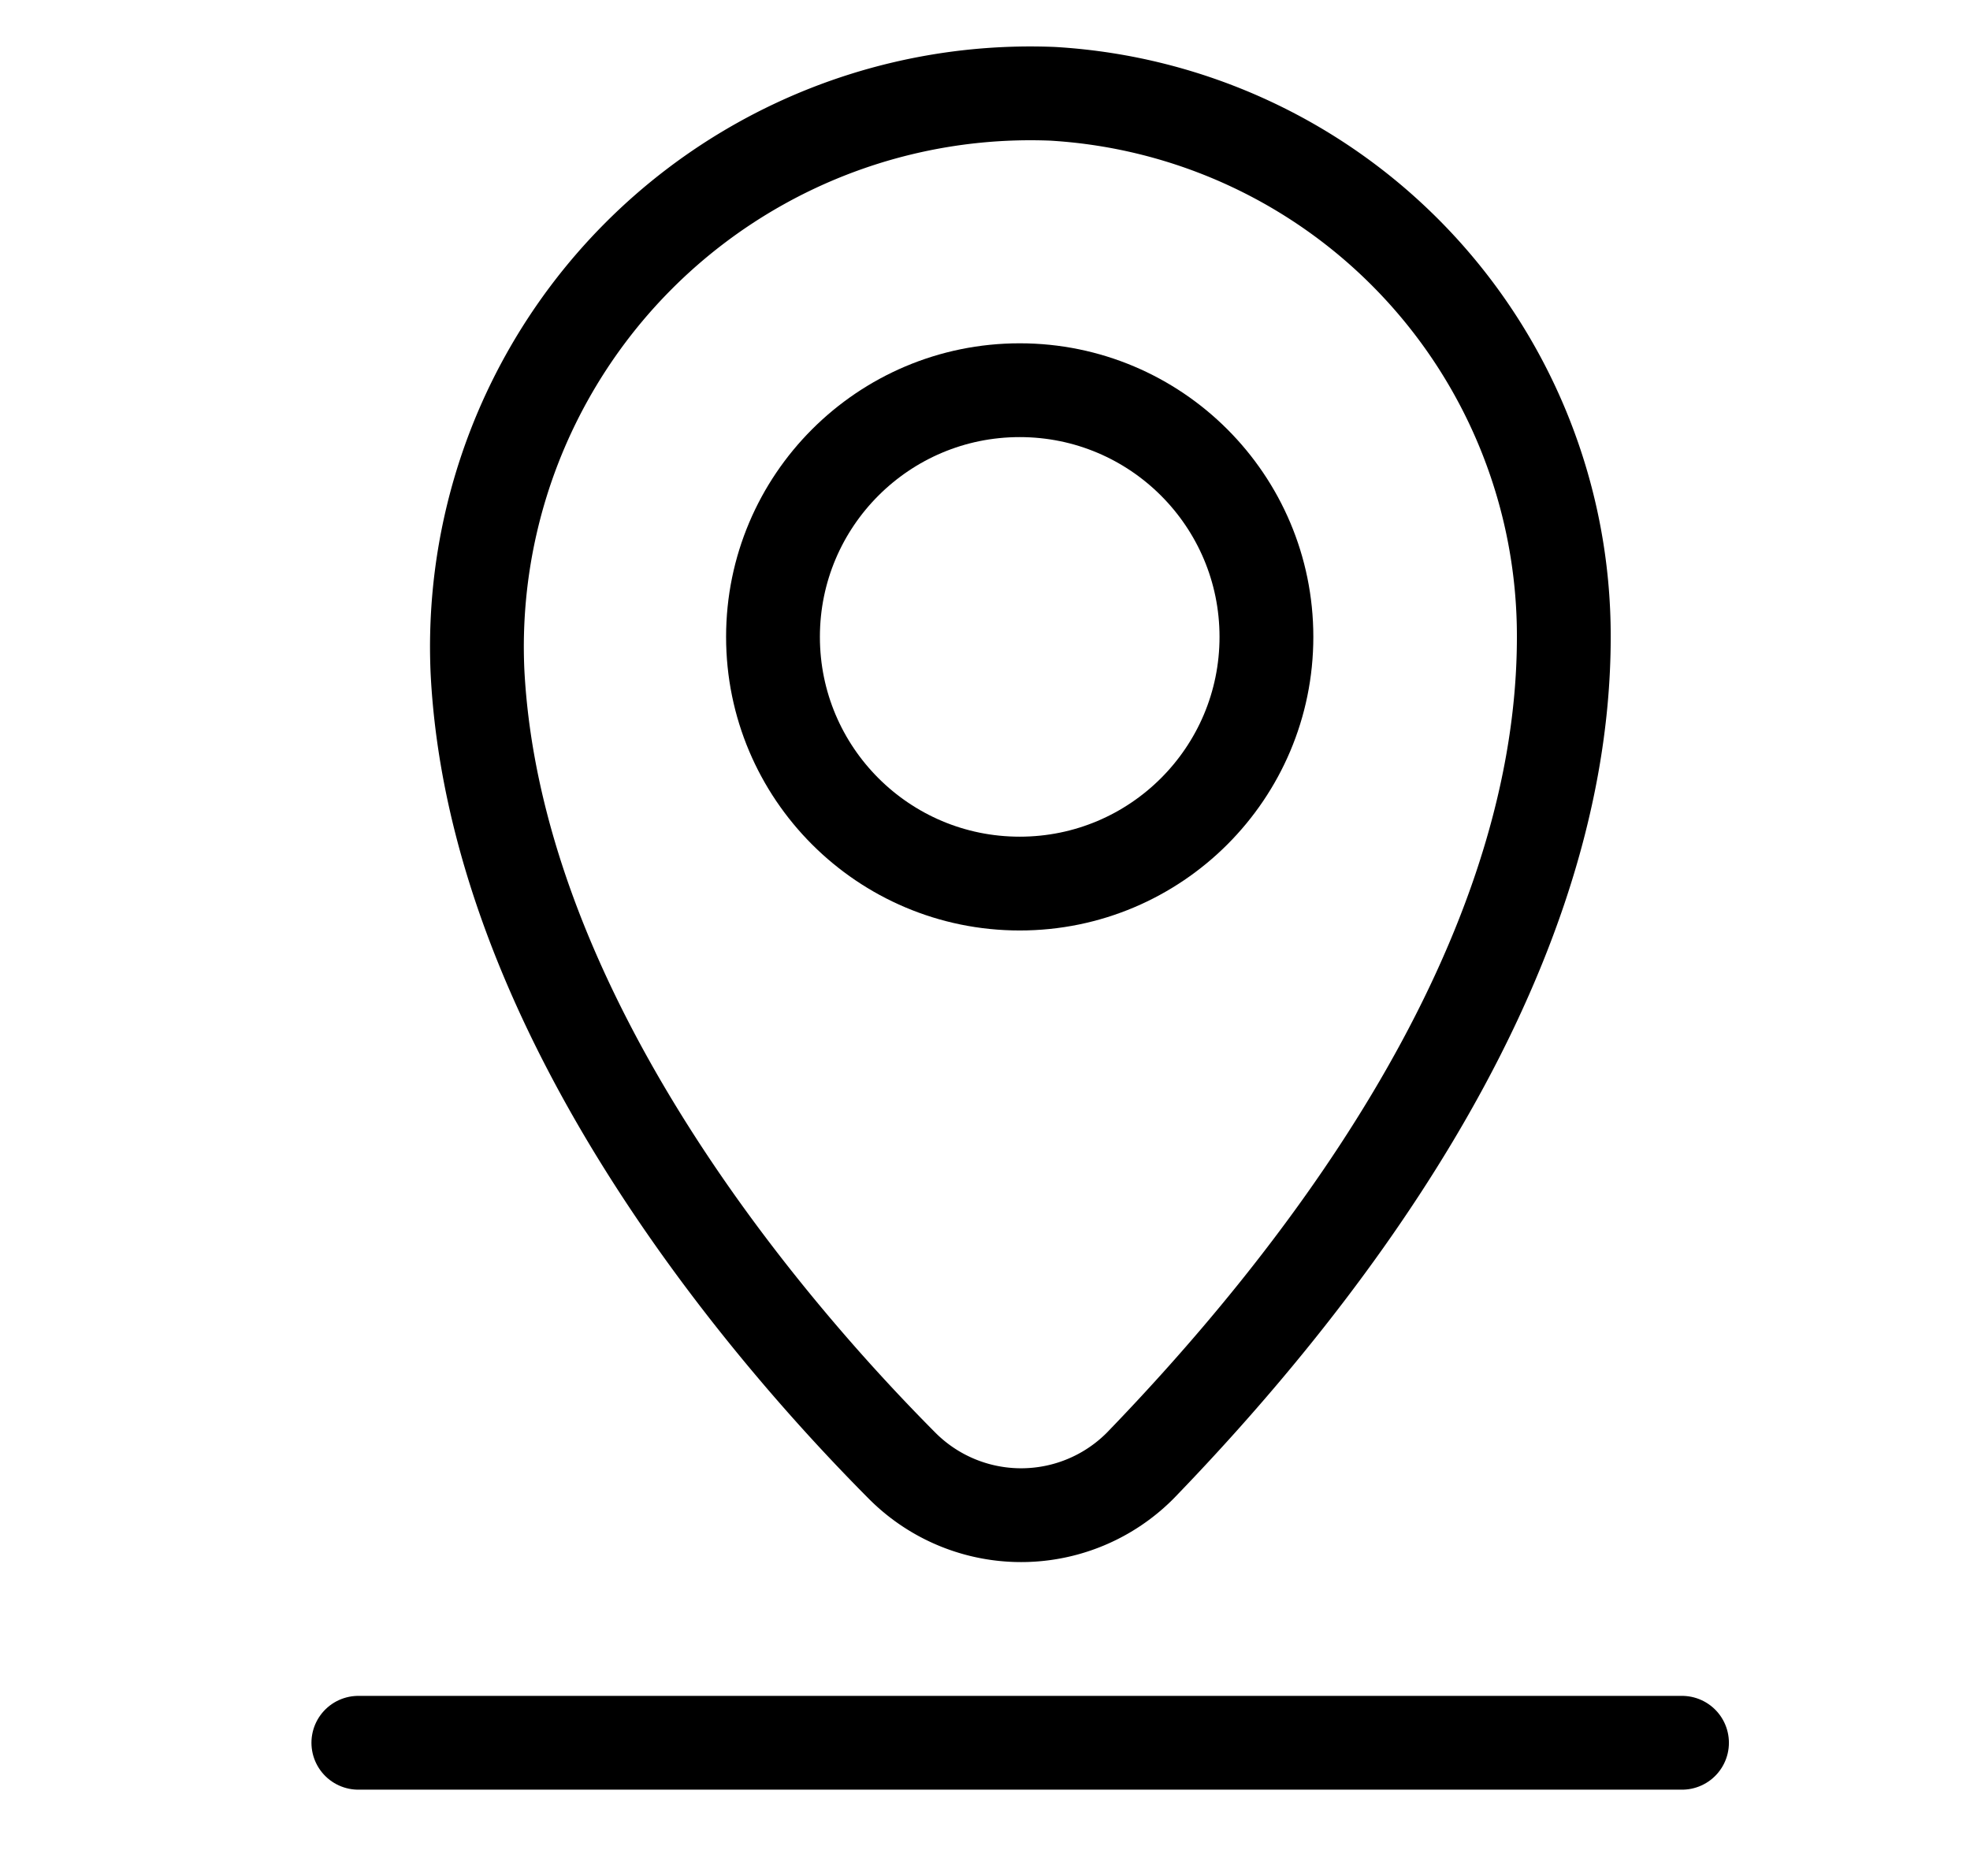 <svg id="Layer_1" data-name="Layer 1" xmlns="http://www.w3.org/2000/svg" width="21" height="20" viewBox="0 0 21 20">
  <defs>
    <style>
      .cls-1 {
        fill: none;
        stroke: #000;
        stroke-linecap: round;
        stroke-linejoin: round;
      }
    </style>
  </defs>
  <title>location-01</title>
  <g id="_10-location" data-name=" 10-location">
    <path class="cls-1" d="M16.67,6.79A5.79,5.79,0,0,0,11.22,1,5.9,5.9,0,0,0,5.09,7.16C5.27,10.7,8,14,9.61,15.62a1.79,1.79,0,0,0,2.55,0C13.86,13.86,16.67,10.46,16.67,6.79Z"/>
    <circle class="cls-1" cx="10.87" cy="6.79" r="2.63"/>
  </g>
  <line class="cls-1" x1="3.82" y1="18.58" x2="17.93" y2="18.58"/>
</svg>

